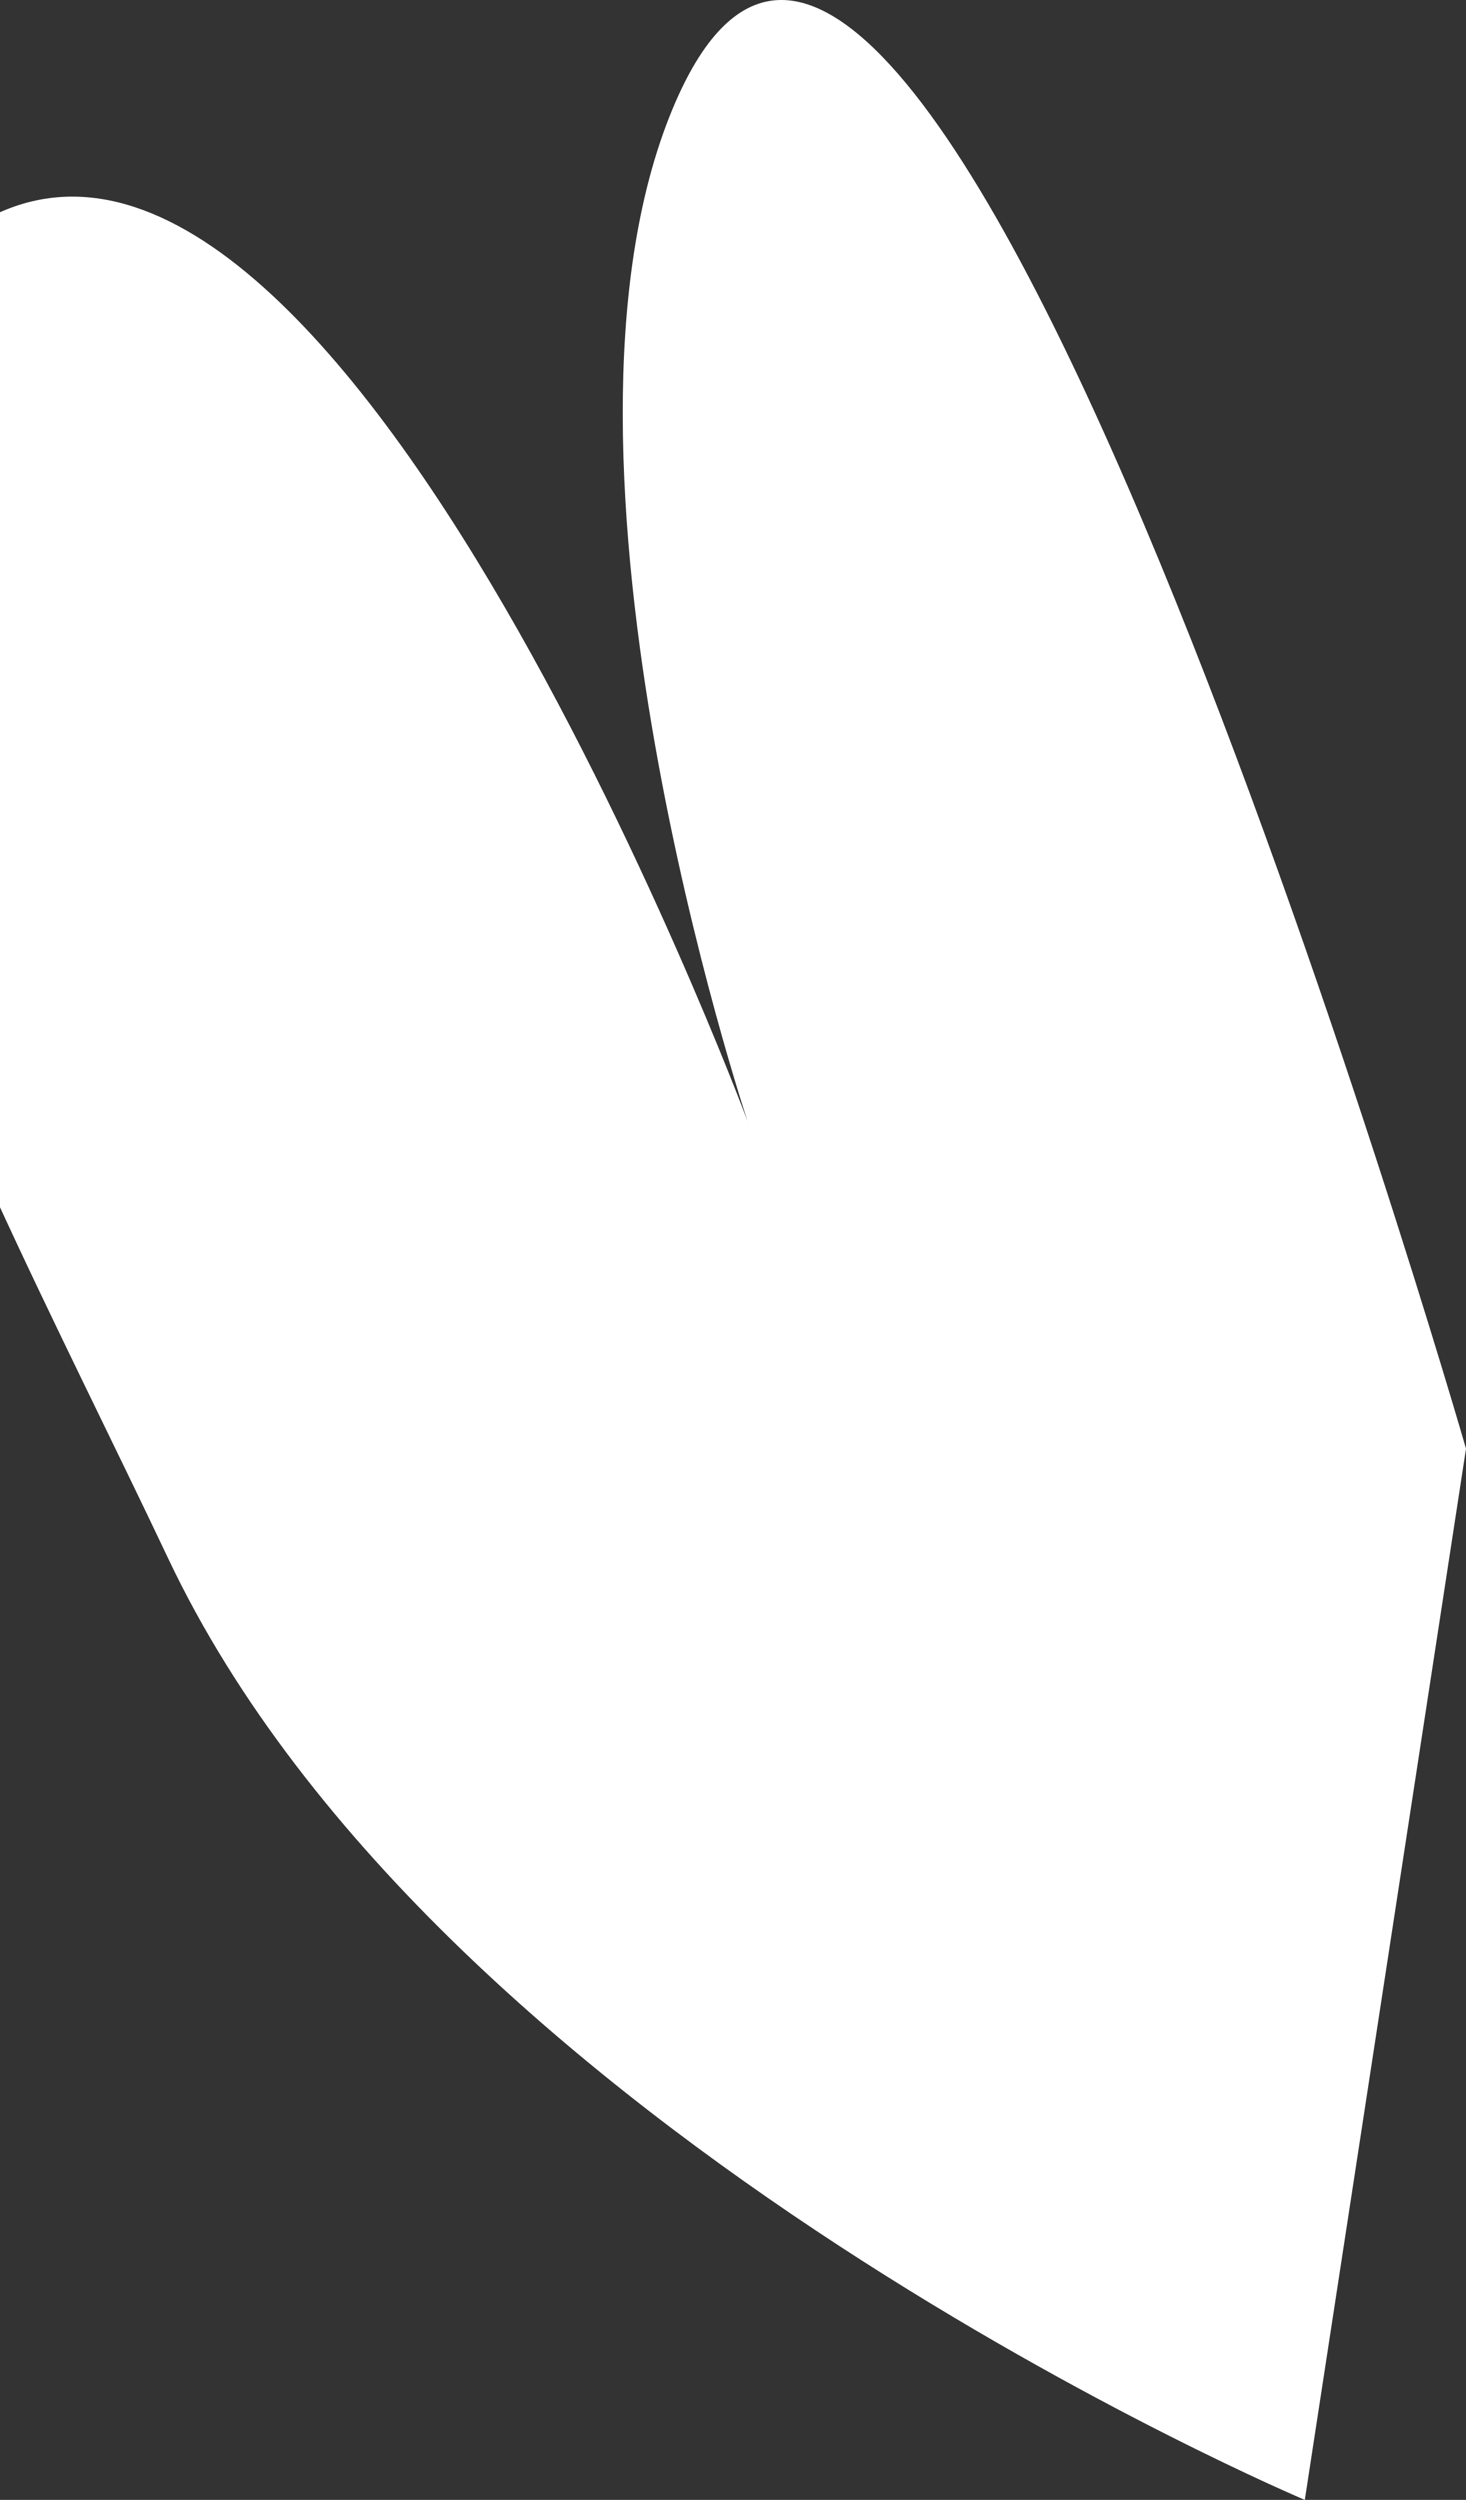 <?xml version="1.0" encoding="UTF-8"?> <svg xmlns="http://www.w3.org/2000/svg" width="312" height="532" viewBox="0 0 312 532" fill="none"><rect x="0" y="0" width="312" height="532" fill="#333333" stroke="none"/><path d="M35.787 331.638C93.953 454.561 277.695 532 277.695 532L312 308.287C312 308.287 194.364 -100.076 143.137 23.185C112.097 97.873 159.107 238.612 159.107 238.612C159.107 238.612 68.734 -3.939 -7.686 49.549C-84.939 103.621 -9.712 235.483 35.787 331.638Z" fill="white"></path></svg> 